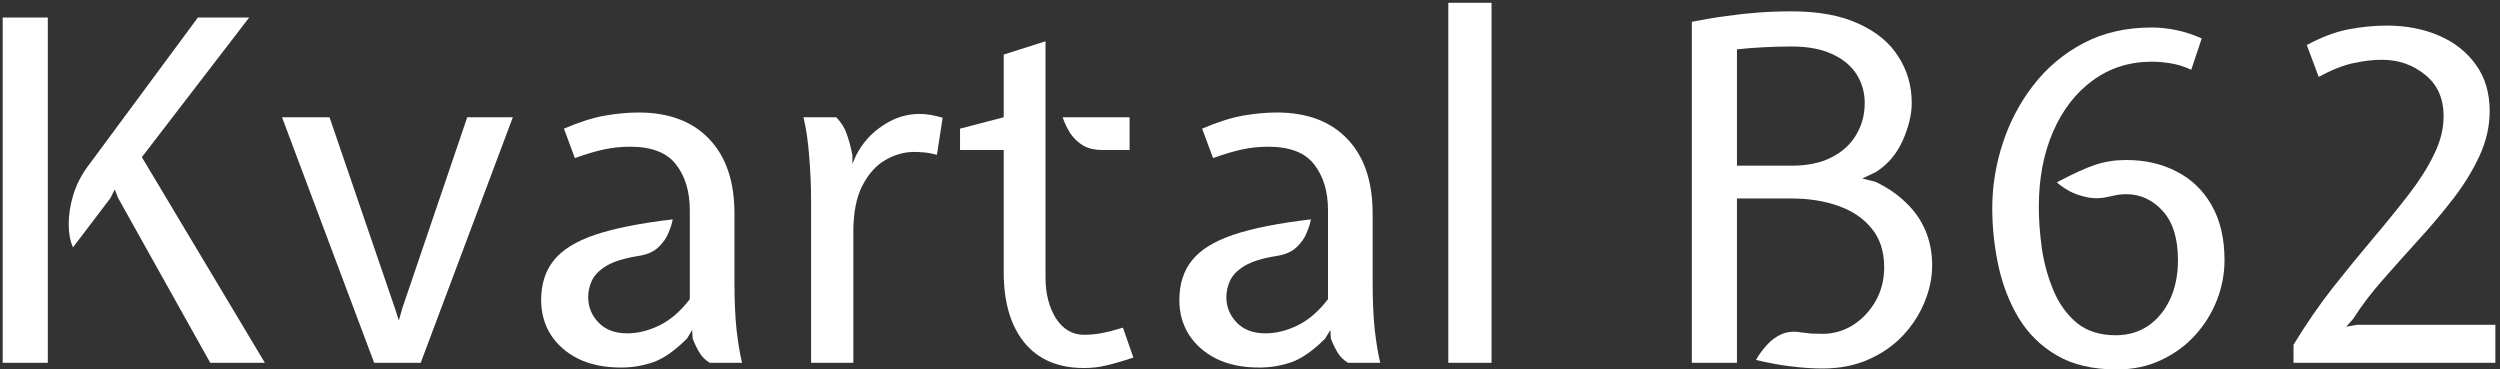 <svg width="379" height="56" viewBox="0 0 379 56" fill="none" xmlns="http://www.w3.org/2000/svg">
<rect x="0" y="0" width="379" height="56" fill="#333333" stroke="none"/>
<path d="M347.698 55V52.264C349.594 49.144 351.586 46.252 353.674 43.588C355.786 40.924 357.826 38.428 359.794 36.1C361.786 33.748 363.586 31.528 365.194 29.44C366.802 27.352 368.074 25.336 369.01 23.392C369.97 21.448 370.45 19.528 370.45 17.632C370.45 14.92 369.514 12.82 367.642 11.332C365.794 9.82 363.61 9.064 361.09 9.064C359.77 9.064 358.33 9.232 356.77 9.568C355.21 9.904 353.458 10.6 351.514 11.656L349.714 6.832C351.922 5.632 354.01 4.84 355.978 4.456C357.97 4.072 359.938 3.88 361.882 3.88C364.762 3.88 367.378 4.384 369.73 5.392C372.082 6.4 373.954 7.876 375.346 9.82C376.738 11.74 377.434 14.08 377.434 16.84C377.434 19.144 376.918 21.412 375.886 23.644C374.854 25.876 373.51 28.06 371.854 30.196C370.198 32.332 368.422 34.432 366.526 36.496C364.654 38.56 362.854 40.576 361.126 42.544C359.398 44.512 357.946 46.432 356.77 48.304L355.69 49.528L357.274 49.24H378.298V55H347.698Z" fill="white"/>
<path d="M320.892 56.008C317.268 56.008 314.244 55.3 311.82 53.884C309.396 52.468 307.464 50.572 306.024 48.196C304.608 45.82 303.588 43.192 302.964 40.312C302.34 37.408 302.028 34.48 302.028 31.528C302.028 28.24 302.556 24.976 303.612 21.736C304.668 18.496 306.216 15.556 308.256 12.916C310.32 10.252 312.852 8.128 315.852 6.544C318.852 4.96 322.308 4.168 326.22 4.168C327.42 4.168 328.656 4.3 329.928 4.564C331.2 4.828 332.484 5.248 333.78 5.824L332.196 10.576C331.164 10.096 330.132 9.772 329.1 9.604C328.092 9.436 327.132 9.352 326.22 9.352C322.836 9.352 319.848 10.3 317.256 12.196C314.688 14.068 312.684 16.66 311.244 19.972C309.804 23.284 309.084 27.088 309.084 31.384C309.084 33.352 309.24 35.464 309.552 37.72C309.888 39.952 310.476 42.064 311.316 44.056C312.156 46.048 313.332 47.68 314.844 48.952C316.38 50.2 318.348 50.824 320.748 50.824C322.62 50.824 324.264 50.344 325.68 49.384C327.096 48.4 328.2 47.056 328.992 45.352C329.784 43.624 330.18 41.656 330.18 39.448C330.18 36.16 329.412 33.676 327.876 31.996C326.34 30.292 324.492 29.44 322.332 29.44C321.972 29.44 321.6 29.464 321.216 29.512C320.856 29.56 320.388 29.656 319.812 29.8C318.612 30.088 317.484 30.124 316.428 29.908C315.372 29.692 314.448 29.368 313.656 28.936C312.864 28.48 312.252 28.048 311.82 27.64C314.268 26.344 316.212 25.456 317.652 24.976C319.116 24.496 320.676 24.256 322.332 24.256C325.212 24.256 327.768 24.844 330 26.02C332.256 27.172 334.02 28.876 335.292 31.132C336.588 33.388 337.236 36.16 337.236 39.448C337.236 41.512 336.852 43.528 336.084 45.496C335.316 47.464 334.212 49.24 332.772 50.824C331.332 52.408 329.604 53.668 327.588 54.604C325.596 55.54 323.364 56.008 320.892 56.008Z" fill="white"/>
<path d="M276.283 55.864C274.915 55.864 273.427 55.768 271.819 55.576C270.211 55.408 268.339 55.072 266.203 54.568C266.683 53.728 267.247 52.96 267.895 52.264C268.543 51.544 269.287 51.004 270.127 50.644C270.991 50.284 271.963 50.2 273.043 50.392C273.619 50.464 274.135 50.524 274.591 50.572C275.071 50.596 275.635 50.608 276.283 50.608C277.963 50.608 279.511 50.164 280.927 49.276C282.343 48.364 283.483 47.152 284.347 45.64C285.211 44.104 285.643 42.4 285.643 40.528C285.643 38.128 285.007 36.16 283.735 34.624C282.487 33.088 280.795 31.948 278.659 31.204C276.547 30.46 274.195 30.088 271.603 30.088H263.323V55H256.483V3.304C258.283 2.944 260.011 2.656 261.667 2.44C263.323 2.2 264.955 2.02 266.563 1.9C268.195 1.78 269.875 1.72 271.603 1.72C275.683 1.72 279.067 2.344 281.755 3.592C284.467 4.816 286.483 6.484 287.803 8.596C289.147 10.684 289.819 13.024 289.819 15.616C289.819 17.344 289.363 19.24 288.451 21.304C287.539 23.344 286.195 24.928 284.419 26.056L282.331 27.064L284.347 27.568C286.147 28.432 287.683 29.488 288.955 30.736C290.251 31.96 291.235 33.376 291.907 34.984C292.579 36.568 292.915 38.32 292.915 40.24C292.915 42.088 292.531 43.936 291.763 45.784C291.019 47.632 289.927 49.324 288.487 50.86C287.071 52.372 285.331 53.584 283.267 54.496C281.227 55.408 278.899 55.864 276.283 55.864ZM263.323 25.12H271.603C274.003 25.12 276.019 24.7 277.651 23.86C279.307 23.02 280.555 21.88 281.395 20.44C282.259 19 282.691 17.392 282.691 15.616C282.691 13.984 282.271 12.52 281.431 11.224C280.591 9.928 279.343 8.908 277.687 8.164C276.055 7.42 274.027 7.048 271.603 7.048C270.307 7.048 268.927 7.084 267.463 7.156C265.999 7.228 264.619 7.336 263.323 7.48V25.12Z" fill="white"/>
<path d="M219.565 55V0.424H226.117V55H219.565Z" fill="white"/>
<path d="M190.885 55.72C188.389 55.72 186.229 55.276 184.405 54.388C182.605 53.476 181.213 52.252 180.229 50.716C179.269 49.18 178.789 47.44 178.789 45.496C178.789 43.072 179.425 41.068 180.697 39.484C181.969 37.876 184.057 36.58 186.961 35.596C189.889 34.612 193.813 33.832 198.733 33.256C198.637 33.832 198.421 34.516 198.085 35.308C197.773 36.1 197.257 36.832 196.537 37.504C195.817 38.176 194.821 38.608 193.549 38.8C191.437 39.136 189.829 39.628 188.725 40.276C187.645 40.924 186.901 41.668 186.493 42.508C186.109 43.324 185.917 44.176 185.917 45.064C185.917 46.528 186.445 47.812 187.501 48.916C188.557 49.996 189.997 50.536 191.821 50.536C193.453 50.536 195.097 50.128 196.753 49.312C198.409 48.496 199.933 47.176 201.325 45.352V31.888C201.325 29.032 200.629 26.716 199.237 24.94C197.869 23.14 195.541 22.24 192.253 22.24C190.957 22.24 189.673 22.372 188.401 22.636C187.129 22.9 185.629 23.344 183.901 23.968L182.245 19.504C184.597 18.496 186.673 17.836 188.473 17.524C190.273 17.212 191.965 17.056 193.549 17.056C198.157 17.056 201.733 18.4 204.277 21.088C206.821 23.752 208.093 27.52 208.093 32.392V42.688C208.093 45.568 208.201 48.028 208.417 50.068C208.657 52.084 208.933 53.728 209.245 55H204.349C203.677 54.592 203.149 54.064 202.765 53.416C202.381 52.768 202.045 52.072 201.757 51.328L201.685 50.032L200.893 51.328C199.069 53.152 197.377 54.34 195.817 54.892C194.257 55.444 192.613 55.72 190.885 55.72Z" fill="white"/>
<path d="M164.332 55.792C160.42 55.792 157.408 54.508 155.296 51.94C153.208 49.372 152.164 45.808 152.164 41.248V22.744H145.54V19.504L152.164 17.776V8.272L158.5 6.256V42.04C158.5 44.512 159.028 46.588 160.084 48.268C161.164 49.924 162.58 50.752 164.332 50.752C165.268 50.752 166.168 50.668 167.032 50.5C167.92 50.332 168.988 50.056 170.236 49.672L171.82 54.208C169.996 54.808 168.58 55.216 167.572 55.432C166.564 55.672 165.484 55.792 164.332 55.792ZM167.14 22.744C166.012 22.744 165.052 22.528 164.26 22.096C163.492 21.64 162.844 21.04 162.316 20.296C161.812 19.528 161.404 18.688 161.092 17.776H171.244V22.744H167.14Z" fill="white"/>
<path d="M122.959 55V30.376C122.959 28.168 122.863 25.936 122.671 23.68C122.503 21.424 122.215 19.456 121.807 17.776H126.775C127.543 18.568 128.083 19.444 128.395 20.404C128.731 21.34 129.007 22.384 129.223 23.536V24.832L129.799 23.536C130.735 21.688 132.079 20.188 133.831 19.036C135.583 17.86 137.431 17.272 139.375 17.272C139.927 17.272 140.491 17.32 141.067 17.416C141.643 17.512 142.255 17.656 142.903 17.848L142.039 23.464C141.295 23.272 140.635 23.152 140.059 23.104C139.507 23.056 139.015 23.032 138.583 23.032C137.095 23.032 135.643 23.44 134.227 24.256C132.811 25.072 131.647 26.368 130.735 28.144C129.823 29.92 129.367 32.248 129.367 35.128V55H122.959Z" fill="white"/>
<path d="M94.135 55.72C91.639 55.72 89.479 55.276 87.655 54.388C85.855 53.476 84.463 52.252 83.479 50.716C82.519 49.18 82.039 47.44 82.039 45.496C82.039 43.072 82.675 41.068 83.947 39.484C85.219 37.876 87.307 36.58 90.211 35.596C93.139 34.612 97.063 33.832 101.983 33.256C101.887 33.832 101.671 34.516 101.335 35.308C101.023 36.1 100.507 36.832 99.787 37.504C99.067 38.176 98.071 38.608 96.799 38.8C94.687 39.136 93.079 39.628 91.975 40.276C90.895 40.924 90.151 41.668 89.743 42.508C89.359 43.324 89.167 44.176 89.167 45.064C89.167 46.528 89.695 47.812 90.751 48.916C91.807 49.996 93.247 50.536 95.071 50.536C96.703 50.536 98.347 50.128 100.003 49.312C101.659 48.496 103.183 47.176 104.575 45.352V31.888C104.575 29.032 103.879 26.716 102.487 24.94C101.119 23.14 98.791 22.24 95.503 22.24C94.207 22.24 92.923 22.372 91.651 22.636C90.379 22.9 88.879 23.344 87.151 23.968L85.495 19.504C87.847 18.496 89.923 17.836 91.723 17.524C93.523 17.212 95.215 17.056 96.799 17.056C101.407 17.056 104.983 18.4 107.527 21.088C110.071 23.752 111.343 27.52 111.343 32.392V42.688C111.343 45.568 111.451 48.028 111.667 50.068C111.907 52.084 112.183 53.728 112.495 55H107.599C106.927 54.592 106.399 54.064 106.015 53.416C105.631 52.768 105.295 52.072 105.007 51.328L104.935 50.032L104.143 51.328C102.319 53.152 100.627 54.34 99.067 54.892C97.507 55.444 95.863 55.72 94.135 55.72Z" fill="white"/>
<path d="M56.722 55L42.754 17.776H49.954L59.89 46.792L60.466 48.592L60.97 46.792L70.834 17.776H77.746L63.778 55H56.722Z" fill="white"/>
<path d="M31.872 55L17.904 30.016L17.4 28.72L16.752 30.016L11.064 37.504C10.632 36.544 10.416 35.368 10.416 33.976C10.416 32.56 10.644 31.096 11.1 29.584C11.556 28.072 12.264 26.656 13.224 25.336L30 2.656H37.776L21.504 23.824L40.152 55H31.872ZM0.408 55V2.656H7.248V55H0.408Z" fill="white"/>
</svg>

